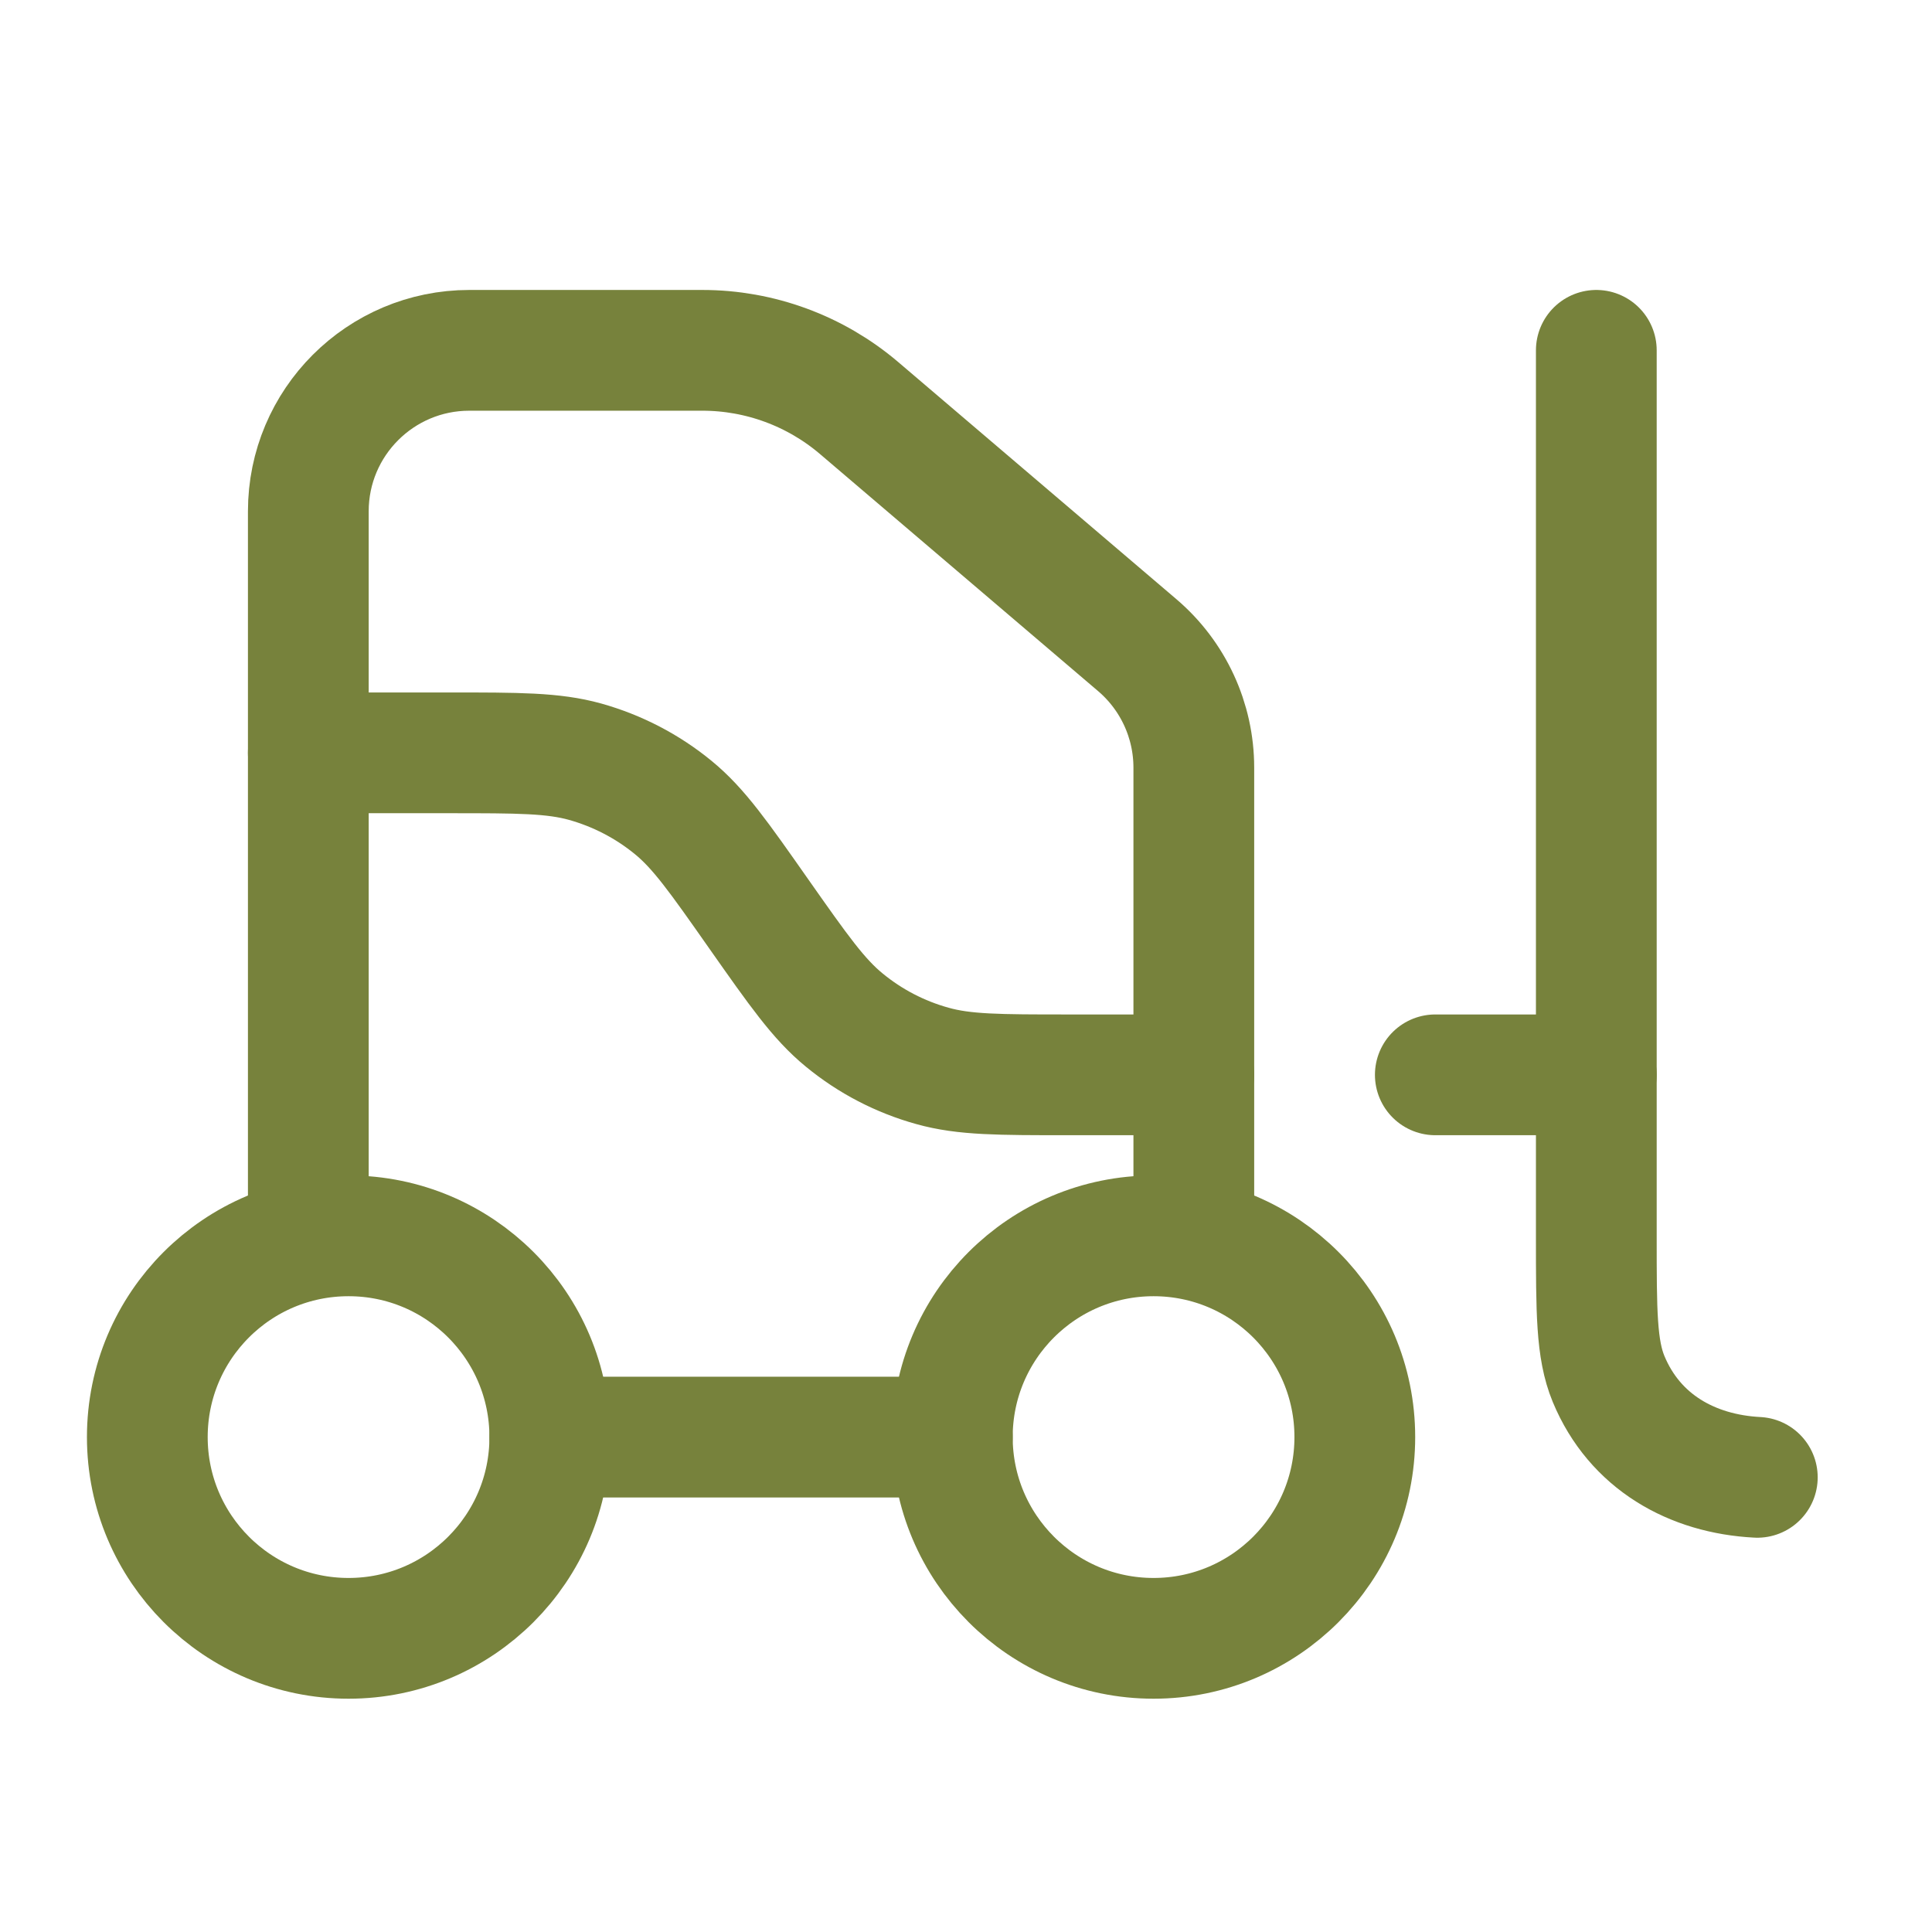 <svg width="24" height="24" viewBox="0 0 24 24" fill="none" xmlns="http://www.w3.org/2000/svg">
<path d="M6.83 17.852C6.83 19.232 5.711 20.352 4.33 20.352C2.949 20.352 1.83 19.232 1.83 17.852C1.83 16.471 2.949 15.352 4.33 15.352C5.711 15.352 6.83 16.471 6.83 17.852Z" stroke="#77823C" stroke-width="1.5"/>
<path d="M16.83 17.852C16.83 19.232 15.711 20.352 14.33 20.352C12.949 20.352 11.83 19.232 11.83 17.852C11.83 16.471 12.949 15.352 14.33 15.352C15.711 15.352 16.83 16.471 16.83 17.852Z" stroke="#77823C" stroke-width="1.5"/>
<path d="M19.83 4.352V15.362C19.83 16.295 19.83 16.761 19.982 17.129C20.307 17.913 21.02 18.31 21.83 18.352" stroke="#77823C" stroke-width="1.5" stroke-linecap="round" stroke-linejoin="round"/>
<path d="M3.83 9.352H5.577C6.44 9.352 6.872 9.352 7.268 9.462C7.668 9.574 8.041 9.767 8.363 10.031C8.681 10.291 8.929 10.645 9.425 11.352C9.922 12.059 10.17 12.412 10.488 12.672C10.809 12.936 11.182 13.13 11.583 13.241C11.978 13.352 12.41 13.352 13.274 13.352H14.83" stroke="#77823C" stroke-width="1.5" stroke-linecap="round" stroke-linejoin="round"/>
<path d="M17.83 13.352H19.83" stroke="#77823C" stroke-width="1.5" stroke-linecap="round" stroke-linejoin="round"/>
<path d="M3.83 15.352V6.352C3.83 5.247 4.726 4.352 5.83 4.352H8.725C9.438 4.352 10.128 4.606 10.671 5.068L14.127 8.014C14.573 8.394 14.83 8.95 14.83 9.536V15.352M6.83 17.852H11.83" stroke="#77823C" stroke-width="1.5" stroke-linecap="round" stroke-linejoin="round"/>
</svg>
